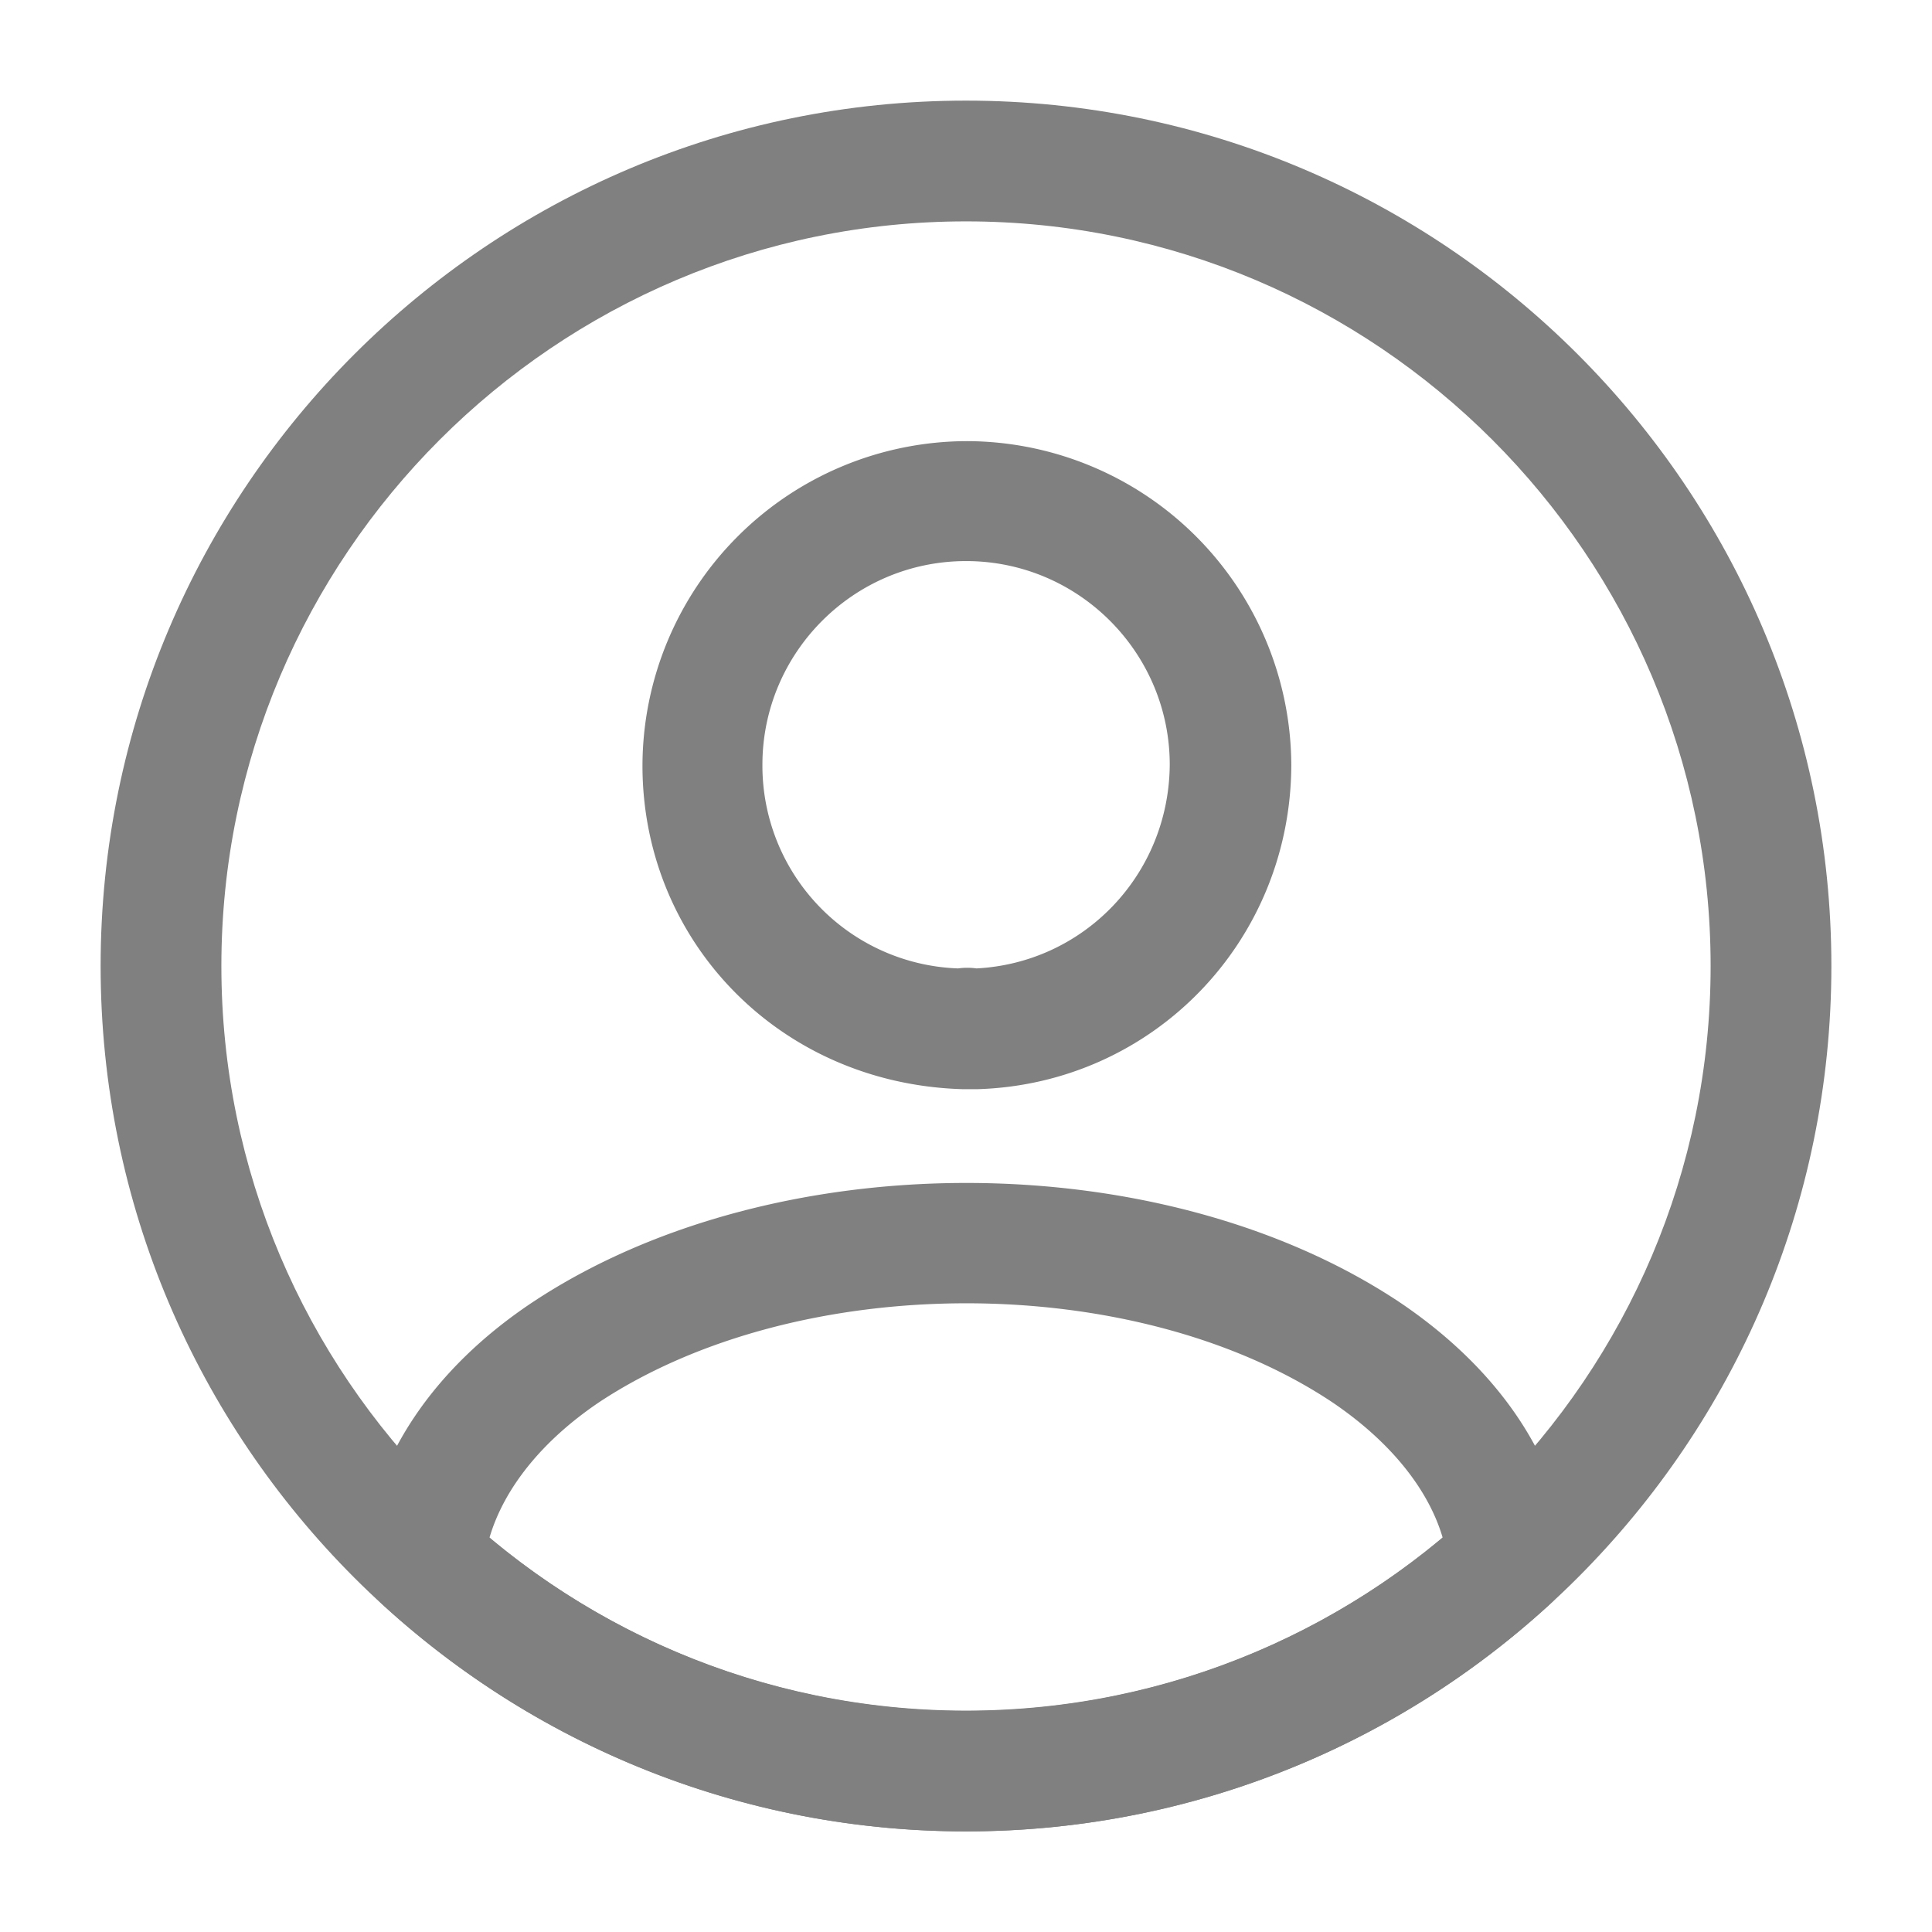 <svg xmlns="http://www.w3.org/2000/svg" width="24" height="24" fill="gray" xmlns:v="https://vecta.io/nano"><path d="M12.121 13.53h-.07-.1c-2.27-.07-3.97-1.84-3.97-4.02a4.04 4.04 0 0 1 4.03-4.03 4.04 4.04 0 0 1 4.03 4.03c-.01 2.19-1.72 3.95-3.89 4.02h-.03zm-.12-6.56c-1.4 0-2.53 1.14-2.53 2.53a2.52 2.52 0 0 0 2.43 2.53.84.84 0 0 1 .23 0c1.34-.07 2.39-1.17 2.4-2.53 0-1.39-1.13-2.53-2.53-2.53zm0 15.78a10.71 10.71 0 0 1-7.25-2.82c-.18-.16-.26-.4-.24-.63.13-1.19.87-2.3 2.1-3.12 2.98-1.98 7.81-1.98 10.78 0 1.23.83 1.97 1.93 2.1 3.12.03.24-.06.47-.24.63a10.71 10.71 0 0 1-7.25 2.82zm-5.92-3.65a9.21 9.21 0 0 0 11.84 0c-.18-.61-.66-1.2-1.37-1.68-2.46-1.64-6.63-1.64-9.11 0-.71.48-1.18 1.07-1.36 1.68z"/><path d="M12 22.75C6.07 22.75 1.25 17.93 1.25 12S6.07 1.25 12 1.25 22.75 6.07 22.75 12 17.93 22.75 12 22.75zm0-20C6.9 2.75 2.75 6.9 2.75 12S6.9 21.25 12 21.25s9.25-4.15 9.25-9.25S17.1 2.75 12 2.75z"/></svg>